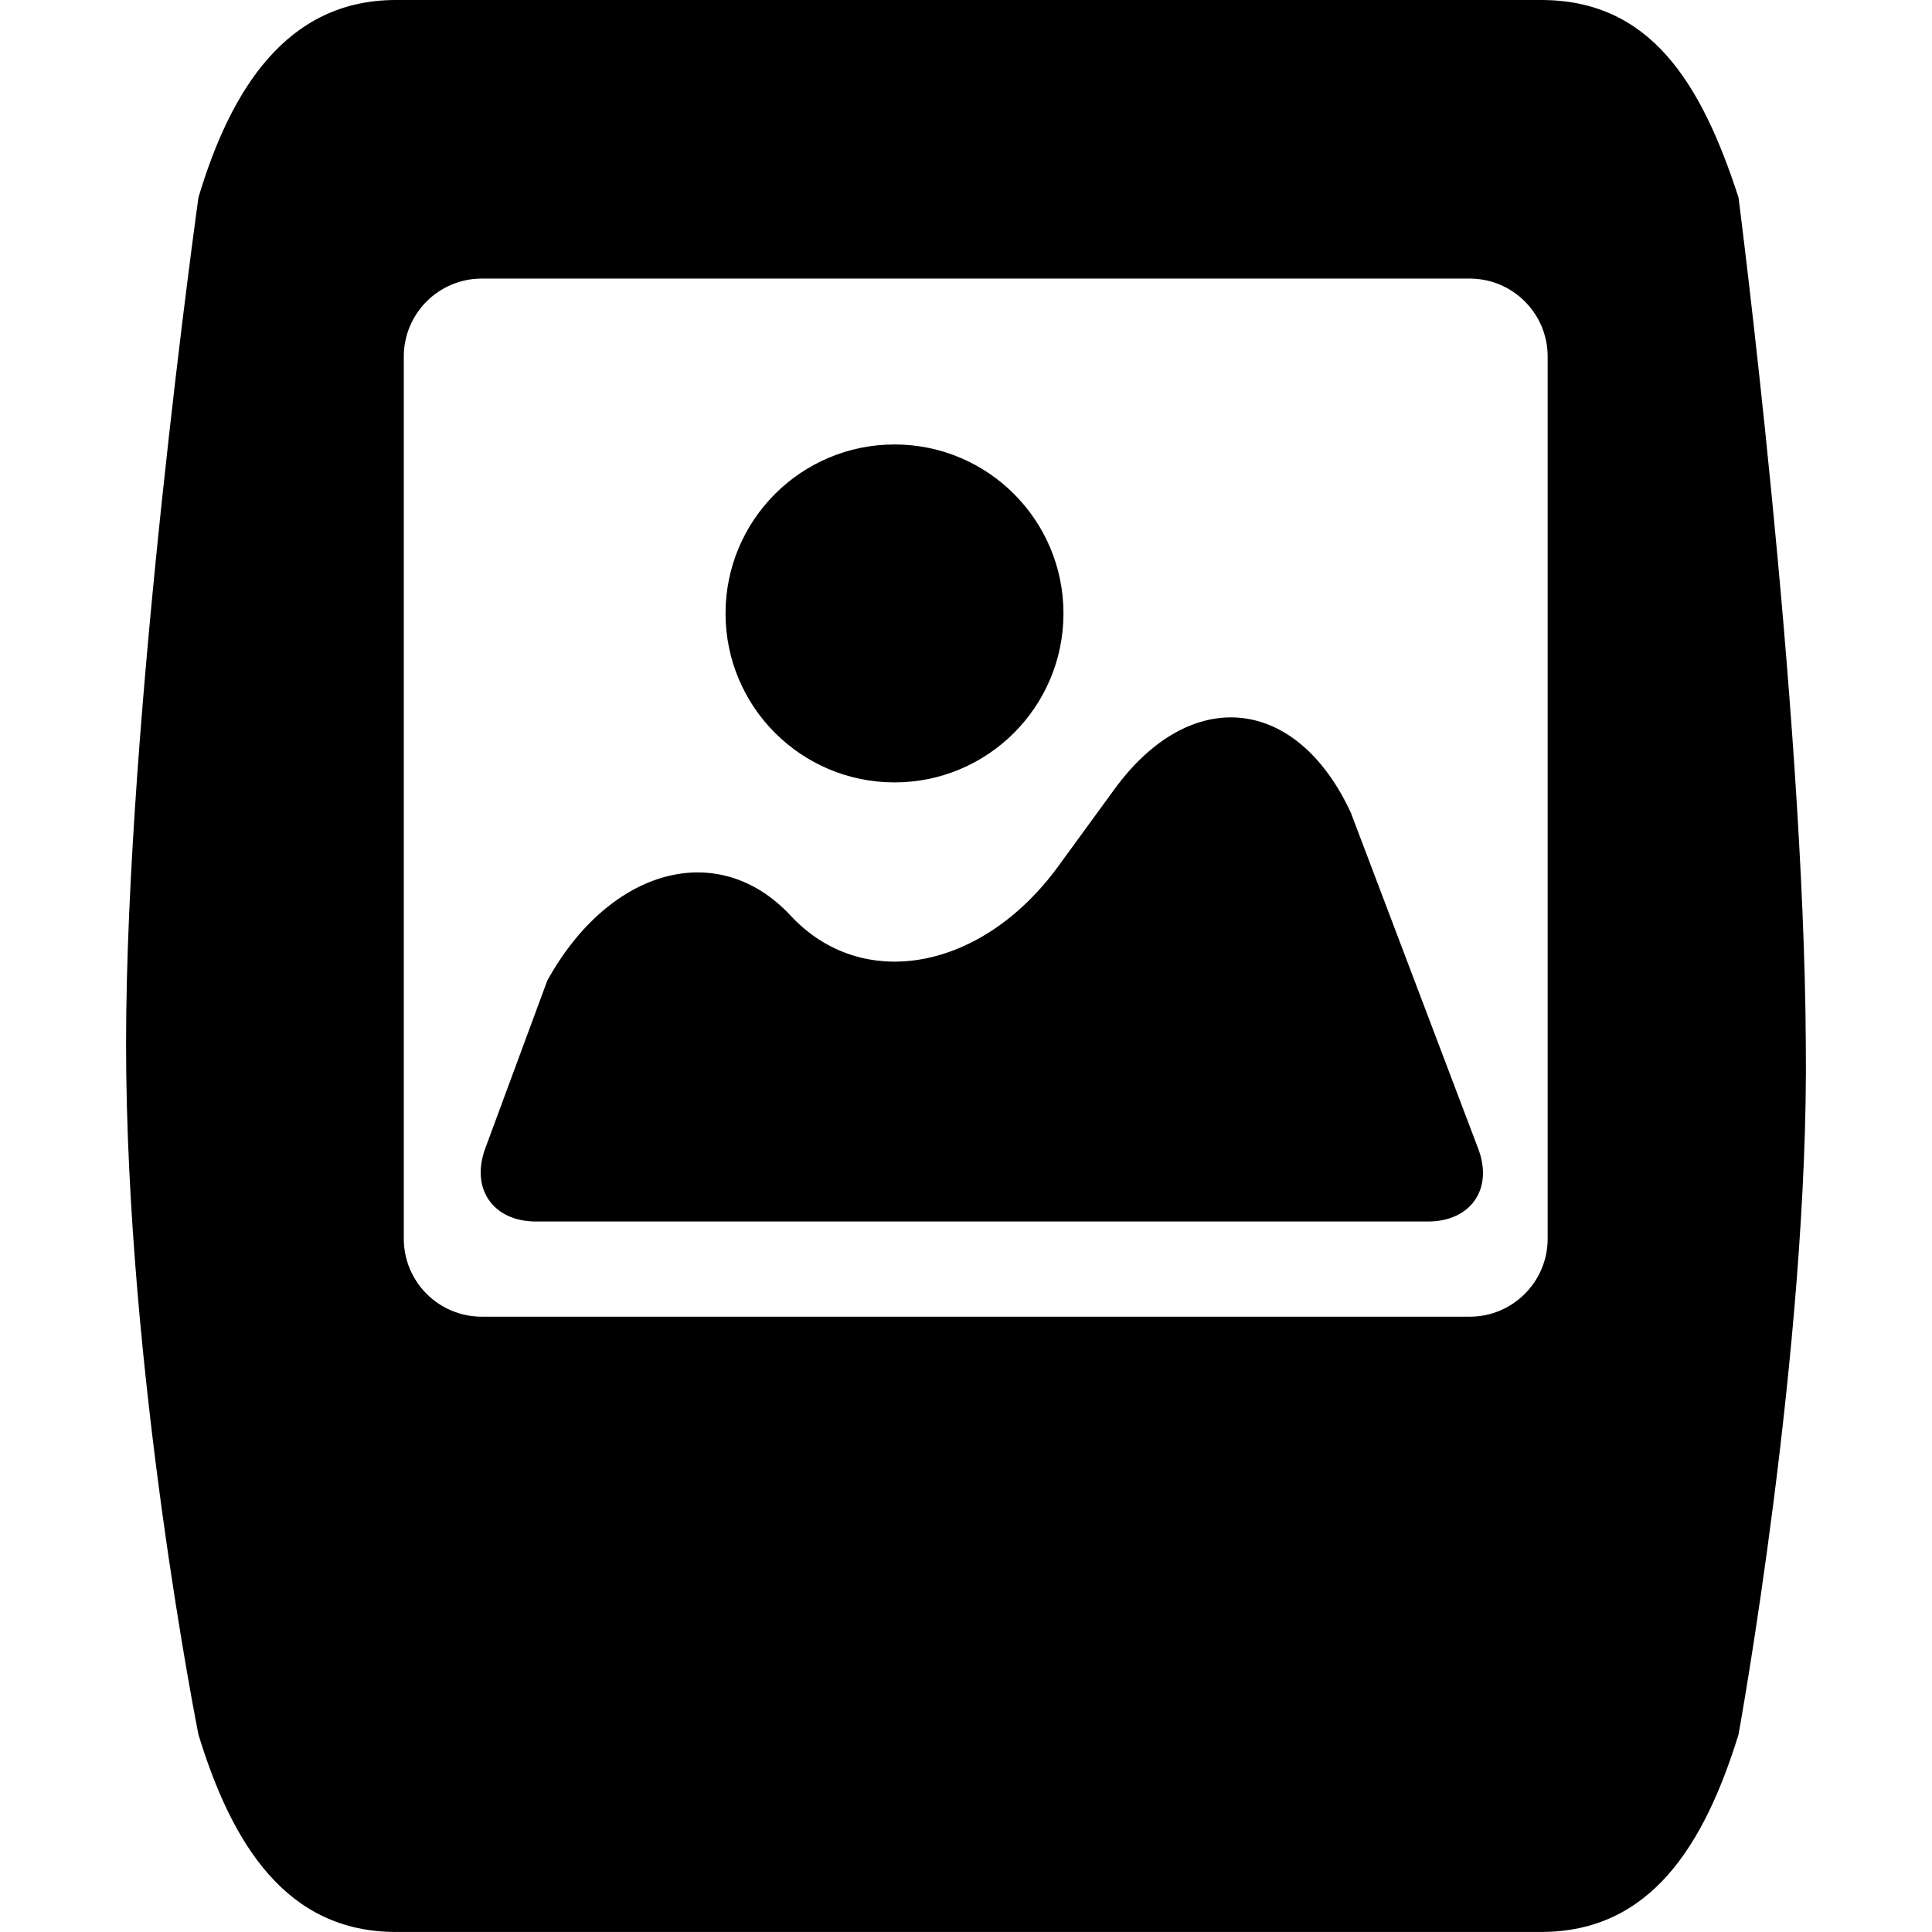 <?xml version="1.0" encoding="iso-8859-1"?>
<!-- Generator: Adobe Illustrator 16.0.0, SVG Export Plug-In . SVG Version: 6.00 Build 0)  -->
<!DOCTYPE svg PUBLIC "-//W3C//DTD SVG 1.1//EN" "http://www.w3.org/Graphics/SVG/1.1/DTD/svg11.dtd">
<svg version="1.1" id="Capa_1" xmlns="http://www.w3.org/2000/svg" xmlns:xlink="http://www.w3.org/1999/xlink" x="0px" y="0px"
	 width="49.545px" height="49.545px" viewBox="0 0 49.545 49.545" style="enable-background:new 0 0 49.545 49.545;"
	 xml:space="preserve">
<g>
	<path d="M46.309,26.773c-0.045-8.692-1.726-21.709-1.726-21.709C43.626,2.11,42.315,0,39.52,0H10.152
		C7.356,0,5.918,2.29,5.089,5.064c0,0-1.856,13.271-1.856,21.709c0,8.438,1.856,17.709,1.856,17.709
		c0.864,2.83,2.268,5.062,5.063,5.062H39.52c2.797,0,4.178-2.203,5.063-5.062C44.583,44.482,46.395,34.537,46.309,26.773z
		 M39.689,31.766c0,1.104-0.896,2-2,2H12.355c-1.105,0-2-0.896-2-2V9.144c0-1.104,0.895-2,2-2h25.334c1.104,0,2,0.895,2,2V31.766z"
		/>
	<path d="M12.444,29.451l1.591-4.305c1.604-2.898,4.398-3.646,6.239-1.666c1.841,1.979,4.915,1.412,6.866-1.267l1.435-1.968
		c1.95-2.679,4.666-2.414,6.064,0.59l3.268,8.62c0.393,1.032-0.187,1.87-1.291,1.87H13.75
		C12.646,31.327,12.062,30.486,12.444,29.451z"/>
	<circle cx="22.939" cy="15.731" r="4.333"/>
</g>
<g>
</g>
<g>
</g>
<g>
</g>
<g>
</g>
<g>
</g>
<g>
</g>
<g>
</g>
<g>
</g>
<g>
</g>
<g>
</g>
<g>
</g>
<g>
</g>
<g>
</g>
<g>
</g>
<g>
</g>
</svg>
